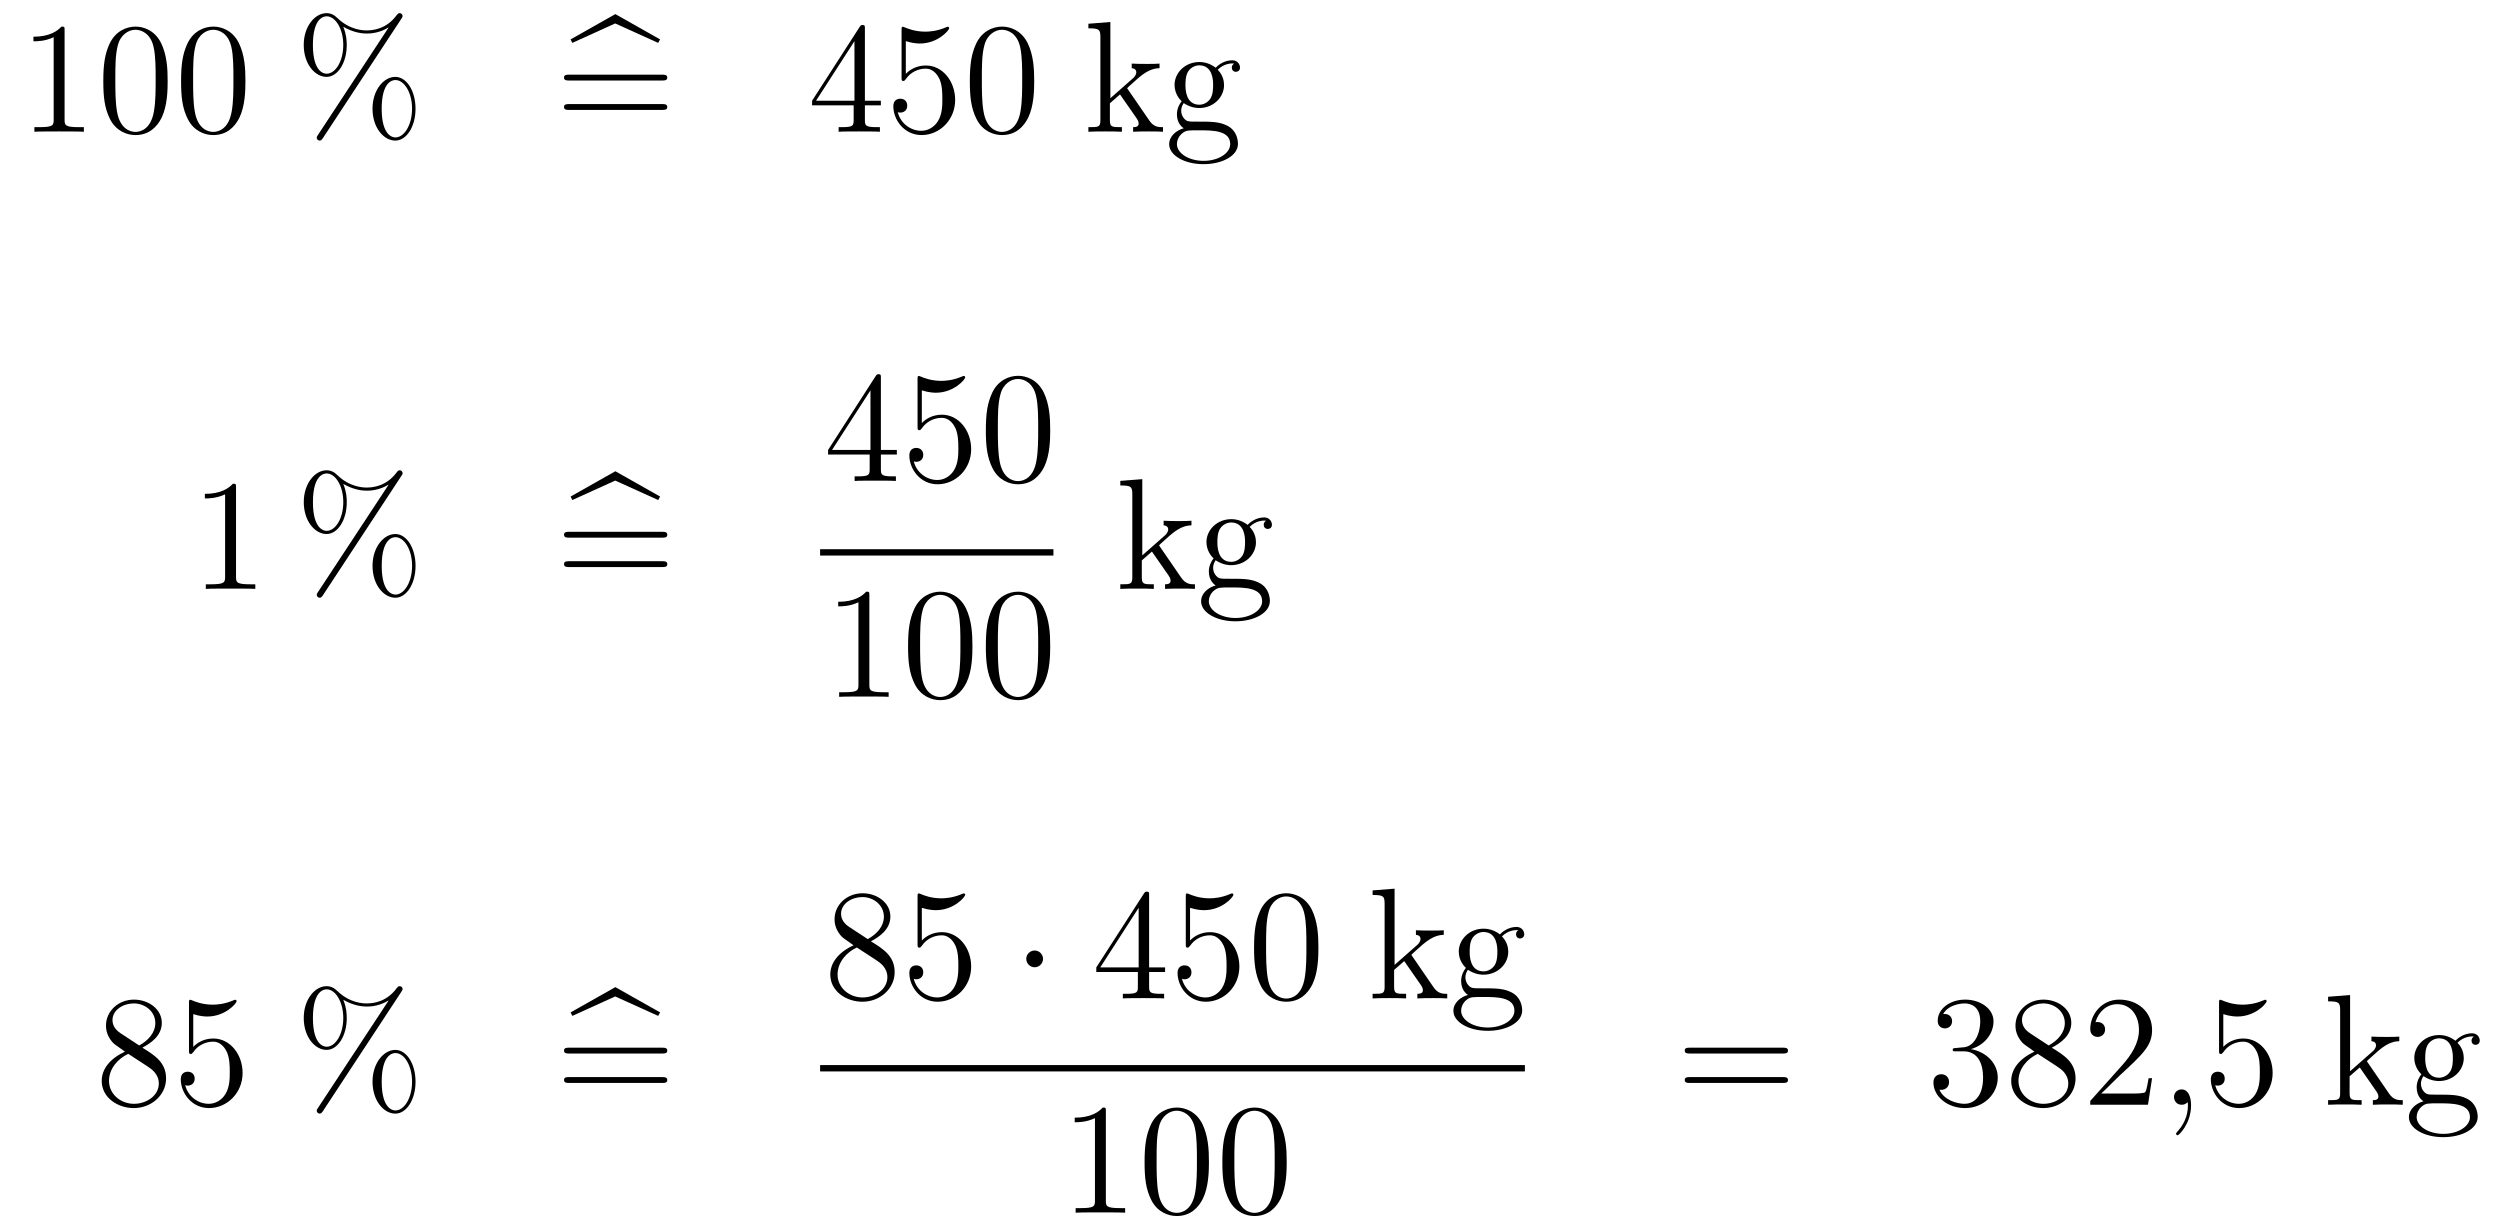 <?xml version='1.0'?>
<!-- This file was generated by dvisvgm 1.14.1 -->
<svg height='93pt' version='1.1' viewBox='0 -93 189 93' width='189pt' xmlns='http://www.w3.org/2000/svg' xmlns:xlink='http://www.w3.org/1999/xlink'>
<g id='page1'>
<g transform='matrix(1 0 0 1 -132 573)'>
<path d='M136.883 -663.702C136.883 -663.978 136.883 -663.989 136.644 -663.989C136.357 -663.667 135.759 -663.224 134.528 -663.224V-662.878C134.803 -662.878 135.4 -662.878 136.058 -663.188V-656.96C136.058 -656.53 136.022 -656.387 134.97 -656.387H134.6V-656.04C134.922 -656.064 136.082 -656.064 136.476 -656.064C136.871 -656.064 138.018 -656.064 138.341 -656.04V-656.387H137.971C136.919 -656.387 136.883 -656.53 136.883 -656.96V-663.702ZM144.675 -659.865C144.675 -660.858 144.616 -661.826 144.185 -662.734C143.695 -663.727 142.834 -663.989 142.249 -663.989C141.555 -663.989 140.706 -663.643 140.264 -662.651C139.93 -661.897 139.81 -661.156 139.81 -659.865C139.81 -658.706 139.894 -657.833 140.324 -656.984C140.79 -656.076 141.615 -655.789 142.237 -655.789C143.277 -655.789 143.874 -656.411 144.221 -657.104C144.651 -658 144.675 -659.172 144.675 -659.865ZM142.237 -656.028C141.854 -656.028 141.077 -656.243 140.85 -657.546C140.719 -658.263 140.719 -659.172 140.719 -660.009C140.719 -660.989 140.719 -661.873 140.91 -662.579C141.113 -663.38 141.723 -663.75 142.237 -663.75C142.691 -663.75 143.384 -663.475 143.611 -662.448C143.767 -661.766 143.767 -660.822 143.767 -660.009C143.767 -659.208 143.767 -658.299 143.635 -657.57C143.408 -656.255 142.655 -656.028 142.237 -656.028ZM150.555 -659.865C150.555 -660.858 150.495 -661.826 150.065 -662.734C149.575 -663.727 148.714 -663.989 148.129 -663.989C147.435 -663.989 146.586 -663.643 146.144 -662.651C145.809 -661.897 145.69 -661.156 145.69 -659.865C145.69 -658.706 145.774 -657.833 146.204 -656.984C146.67 -656.076 147.495 -655.789 148.117 -655.789C149.157 -655.789 149.754 -656.411 150.101 -657.104C150.531 -658 150.555 -659.172 150.555 -659.865ZM148.117 -656.028C147.734 -656.028 146.957 -656.243 146.73 -657.546C146.599 -658.263 146.599 -659.172 146.599 -660.009C146.599 -660.989 146.599 -661.873 146.79 -662.579C146.993 -663.38 147.603 -663.75 148.117 -663.75C148.571 -663.75 149.264 -663.475 149.491 -662.448C149.647 -661.766 149.647 -660.822 149.647 -660.009C149.647 -659.208 149.647 -658.299 149.515 -657.57C149.288 -656.255 148.535 -656.028 148.117 -656.028Z' fill-rule='evenodd'/>
<path d='M163.414 -657.773C163.414 -659.148 162.732 -660.188 161.884 -660.188C161.011 -660.188 160.162 -659.196 160.162 -657.785C160.162 -656.327 161.023 -655.371 161.884 -655.371C162.744 -655.371 163.414 -656.447 163.414 -657.773ZM161.895 -655.61C161.728 -655.61 160.855 -655.693 160.855 -657.773C160.855 -659.877 161.716 -659.949 161.895 -659.949C162.553 -659.949 163.151 -659.017 163.151 -657.785C163.151 -656.518 162.541 -655.61 161.895 -655.61ZM162.338 -664.575C162.41 -664.683 162.434 -664.719 162.434 -664.778C162.434 -664.934 162.314 -665.006 162.218 -665.006C162.099 -665.006 162.063 -664.946 161.967 -664.826C161.202 -663.798 160.186 -663.702 159.732 -663.702C159.505 -663.702 158.477 -663.702 157.509 -664.635C157.257 -664.886 156.995 -665.006 156.684 -665.006C155.811 -665.006 154.962 -664.013 154.962 -662.603C154.962 -661.144 155.823 -660.188 156.684 -660.188C157.544 -660.188 158.214 -661.264 158.214 -662.591C158.214 -662.937 158.19 -663.38 157.951 -663.978C158.728 -663.523 159.397 -663.463 159.744 -663.463C160.067 -663.463 160.724 -663.523 161.358 -663.918L161.37 -663.906L156.038 -655.801C155.966 -655.693 155.942 -655.657 155.942 -655.598C155.942 -655.466 156.05 -655.371 156.17 -655.371C156.277 -655.371 156.337 -655.454 156.397 -655.538L162.338 -664.575ZM156.696 -660.427C156.528 -660.427 155.655 -660.511 155.655 -662.591C155.655 -664.695 156.516 -664.767 156.696 -664.767C157.353 -664.767 157.951 -663.834 157.951 -662.603C157.951 -661.336 157.341 -660.427 156.696 -660.427Z' fill-rule='evenodd'/>
<path d='M178.507 -664.228L181.758 -662.758L181.902 -663.021L178.519 -664.934L175.136 -663.021L175.267 -662.758L178.507 -664.228Z' fill-rule='evenodd'/>
<path d='M182.062 -659.913C182.229 -659.913 182.445 -659.913 182.445 -660.128C182.445 -660.355 182.242 -660.355 182.062 -660.355H175.021C174.854 -660.355 174.639 -660.355 174.639 -660.14C174.639 -659.913 174.842 -659.913 175.021 -659.913H182.062ZM182.062 -657.69C182.229 -657.69 182.445 -657.69 182.445 -657.905C182.445 -658.132 182.242 -658.132 182.062 -658.132H175.021C174.854 -658.132 174.639 -658.132 174.639 -657.917C174.639 -657.69 174.842 -657.69 175.021 -657.69H182.062Z' fill-rule='evenodd'/>
<path d='M197.386 -663.822C197.386 -664.049 197.386 -664.109 197.219 -664.109C197.123 -664.109 197.087 -664.109 196.991 -663.966L193.393 -658.383V-658.036H196.537V-656.948C196.537 -656.506 196.513 -656.387 195.641 -656.387H195.401V-656.04C195.677 -656.064 196.621 -656.064 196.955 -656.064C197.29 -656.064 198.246 -656.064 198.521 -656.04V-656.387H198.282C197.422 -656.387 197.386 -656.506 197.386 -656.948V-658.036H198.593V-658.383H197.386V-663.822ZM196.597 -662.89V-658.383H193.692L196.597 -662.89ZM200.48 -662.89C200.994 -662.722 201.413 -662.71 201.545 -662.71C202.895 -662.71 203.756 -663.702 203.756 -663.87C203.756 -663.918 203.732 -663.978 203.66 -663.978C203.636 -663.978 203.612 -663.978 203.504 -663.93C202.835 -663.643 202.261 -663.607 201.95 -663.607C201.162 -663.607 200.6 -663.846 200.372 -663.942C200.288 -663.978 200.266 -663.978 200.254 -663.978C200.158 -663.978 200.158 -663.906 200.158 -663.714V-660.164C200.158 -659.949 200.158 -659.877 200.302 -659.877C200.36 -659.877 200.372 -659.889 200.492 -660.033C200.827 -660.523 201.389 -660.81 201.986 -660.81C202.62 -660.81 202.931 -660.224 203.027 -660.021C203.23 -659.554 203.242 -658.969 203.242 -658.514C203.242 -658.06 203.242 -657.379 202.907 -656.841C202.644 -656.411 202.177 -656.112 201.652 -656.112C200.863 -656.112 200.086 -656.65 199.871 -657.522C199.931 -657.498 200.002 -657.487 200.062 -657.487C200.266 -657.487 200.588 -657.606 200.588 -658.012C200.588 -658.347 200.36 -658.538 200.062 -658.538C199.847 -658.538 199.536 -658.431 199.536 -657.965C199.536 -656.948 200.348 -655.789 201.676 -655.789C203.027 -655.789 204.21 -656.925 204.21 -658.443C204.21 -659.865 203.254 -661.049 201.998 -661.049C201.317 -661.049 200.791 -660.75 200.48 -660.415V-662.89ZM210.186 -659.865C210.186 -660.858 210.126 -661.826 209.695 -662.734C209.206 -663.727 208.344 -663.989 207.758 -663.989C207.066 -663.989 206.216 -663.643 205.775 -662.651C205.44 -661.897 205.32 -661.156 205.32 -659.865C205.32 -658.706 205.404 -657.833 205.835 -656.984C206.3 -656.076 207.126 -655.789 207.748 -655.789C208.787 -655.789 209.384 -656.411 209.731 -657.104C210.162 -658 210.186 -659.172 210.186 -659.865ZM207.748 -656.028C207.365 -656.028 206.587 -656.243 206.36 -657.546C206.228 -658.263 206.228 -659.172 206.228 -660.009C206.228 -660.989 206.228 -661.873 206.42 -662.579C206.623 -663.38 207.233 -663.75 207.748 -663.75C208.201 -663.75 208.895 -663.475 209.122 -662.448C209.278 -661.766 209.278 -660.822 209.278 -660.009C209.278 -659.208 209.278 -658.299 209.146 -657.57C208.919 -656.255 208.165 -656.028 207.748 -656.028Z' fill-rule='evenodd'/>
<path d='M217.295 -659.208C217.295 -659.22 217.211 -659.315 217.211 -659.328C217.211 -659.363 217.963 -660.009 218.059 -660.104C218.885 -660.822 219.41 -660.833 219.661 -660.846V-661.192C219.422 -661.168 219.112 -661.168 218.753 -661.168C218.442 -661.168 217.832 -661.168 217.558 -661.192V-660.846C217.76 -660.833 217.904 -660.726 217.904 -660.535C217.904 -660.296 217.664 -660.081 217.652 -660.081L215.944 -658.574V-664.336L214.282 -664.205V-663.858C215.094 -663.858 215.19 -663.774 215.19 -663.188V-656.925C215.19 -656.387 215.059 -656.387 214.282 -656.387V-656.04C214.616 -656.064 215.19 -656.064 215.549 -656.064S216.481 -656.064 216.816 -656.04V-656.387C216.052 -656.387 215.908 -656.387 215.908 -656.925V-658.192L216.673 -658.861L217.82 -657.212C217.999 -656.96 218.083 -656.829 218.083 -656.662C218.083 -656.447 217.915 -656.387 217.664 -656.387V-656.04C217.963 -656.064 218.549 -656.064 218.872 -656.064C219.386 -656.064 219.41 -656.064 219.924 -656.04V-656.387C219.601 -656.387 219.23 -656.387 218.896 -656.877L217.295 -659.208ZM221.49 -658.204C222.052 -657.833 222.529 -657.833 222.661 -657.833C223.736 -657.833 224.538 -658.646 224.538 -659.567C224.538 -659.889 224.442 -660.343 224.059 -660.726C224.526 -661.204 225.088 -661.204 225.148 -661.204C225.196 -661.204 225.256 -661.204 225.302 -661.18C225.184 -661.132 225.124 -661.013 225.124 -660.881C225.124 -660.714 225.244 -660.571 225.434 -660.571C225.53 -660.571 225.745 -660.63 225.745 -660.893C225.745 -661.108 225.578 -661.443 225.16 -661.443C224.538 -661.443 224.071 -661.061 223.904 -660.881C223.546 -661.156 223.127 -661.312 222.673 -661.312C221.597 -661.312 220.796 -660.499 220.796 -659.578C220.796 -658.897 221.214 -658.455 221.334 -658.347C221.191 -658.168 220.975 -657.821 220.975 -657.355C220.975 -656.662 221.394 -656.363 221.49 -656.303C220.939 -656.148 220.39 -655.717 220.39 -655.096C220.39 -654.271 221.514 -653.589 222.984 -653.589C224.406 -653.589 225.589 -654.223 225.589 -655.12C225.589 -655.418 225.506 -656.124 224.789 -656.494C224.179 -656.805 223.582 -656.805 222.553 -656.805C221.824 -656.805 221.741 -656.805 221.525 -657.032C221.406 -657.152 221.298 -657.379 221.298 -657.63C221.298 -657.833 221.37 -658.036 221.49 -658.204ZM222.673 -658.084C221.621 -658.084 221.621 -659.292 221.621 -659.567C221.621 -659.782 221.621 -660.272 221.824 -660.594C222.052 -660.941 222.41 -661.061 222.661 -661.061C223.712 -661.061 223.712 -659.853 223.712 -659.578C223.712 -659.363 223.712 -658.873 223.51 -658.55C223.283 -658.204 222.924 -658.084 222.673 -658.084ZM222.996 -653.84C221.848 -653.84 220.975 -654.426 220.975 -655.107C220.975 -655.203 220.999 -655.669 221.454 -655.98C221.717 -656.148 221.824 -656.148 222.661 -656.148C223.654 -656.148 225.004 -656.148 225.004 -655.107C225.004 -654.402 224.095 -653.84 222.996 -653.84Z' fill-rule='evenodd'/>
<path d='M149.843 -629.142C149.843 -629.418 149.843 -629.429 149.604 -629.429C149.317 -629.107 148.719 -628.664 147.488 -628.664V-628.318C147.763 -628.318 148.36 -628.318 149.018 -628.628V-622.4C149.018 -621.97 148.982 -621.827 147.93 -621.827H147.56V-621.48C147.882 -621.504 149.042 -621.504 149.436 -621.504C149.831 -621.504 150.978 -621.504 151.301 -621.48V-621.827H150.931C149.879 -621.827 149.843 -621.97 149.843 -622.4V-629.142Z' fill-rule='evenodd'/>
<path d='M163.416 -623.213C163.416 -624.588 162.735 -625.628 161.886 -625.628C161.013 -625.628 160.164 -624.636 160.164 -623.225C160.164 -621.767 161.025 -620.811 161.886 -620.811C162.746 -620.811 163.416 -621.887 163.416 -623.213ZM161.898 -621.05C161.73 -621.05 160.858 -621.133 160.858 -623.213C160.858 -625.317 161.719 -625.389 161.898 -625.389C162.555 -625.389 163.153 -624.457 163.153 -623.225C163.153 -621.958 162.543 -621.05 161.898 -621.05ZM162.34 -630.015C162.412 -630.123 162.436 -630.159 162.436 -630.218C162.436 -630.374 162.316 -630.446 162.22 -630.446C162.101 -630.446 162.065 -630.386 161.97 -630.266C161.205 -629.238 160.188 -629.142 159.734 -629.142C159.507 -629.142 158.479 -629.142 157.511 -630.075C157.26 -630.326 156.997 -630.446 156.686 -630.446C155.813 -630.446 154.965 -629.453 154.965 -628.043C154.965 -626.584 155.825 -625.628 156.686 -625.628C157.546 -625.628 158.216 -626.704 158.216 -628.031C158.216 -628.377 158.192 -628.82 157.953 -629.418C158.73 -628.963 159.399 -628.903 159.746 -628.903C160.069 -628.903 160.726 -628.963 161.36 -629.358L161.372 -629.346L156.04 -621.241C155.969 -621.133 155.945 -621.097 155.945 -621.038C155.945 -620.906 156.052 -620.811 156.172 -620.811C156.279 -620.811 156.339 -620.894 156.399 -620.978L162.34 -630.015ZM156.698 -625.867C156.531 -625.867 155.658 -625.951 155.658 -628.031C155.658 -630.135 156.519 -630.207 156.698 -630.207C157.355 -630.207 157.953 -629.274 157.953 -628.043C157.953 -626.776 157.343 -625.867 156.698 -625.867Z' fill-rule='evenodd'/>
<path d='M178.509 -629.668L181.761 -628.198L181.904 -628.461L178.521 -630.374L175.138 -628.461L175.269 -628.198L178.509 -629.668Z' fill-rule='evenodd'/>
<path d='M182.064 -625.353C182.232 -625.353 182.447 -625.353 182.447 -625.568C182.447 -625.795 182.244 -625.795 182.064 -625.795H175.023C174.856 -625.795 174.641 -625.795 174.641 -625.58C174.641 -625.353 174.844 -625.353 175.023 -625.353H182.064ZM182.064 -623.13C182.232 -623.13 182.447 -623.13 182.447 -623.345C182.447 -623.572 182.244 -623.572 182.064 -623.572H175.023C174.856 -623.572 174.641 -623.572 174.641 -623.357C174.641 -623.13 174.844 -623.13 175.023 -623.13H182.064Z' fill-rule='evenodd'/>
<path d='M198.595 -637.422C198.595 -637.649 198.595 -637.709 198.428 -637.709C198.332 -637.709 198.296 -637.709 198.2 -637.566L194.603 -631.983V-631.636H197.747V-630.548C197.747 -630.106 197.723 -629.987 196.85 -629.987H196.61V-629.64C196.886 -629.664 197.831 -629.664 198.166 -629.664C198.499 -629.664 199.457 -629.664 199.73 -629.64V-629.987H199.492C198.631 -629.987 198.595 -630.106 198.595 -630.548V-631.636H199.802V-631.983H198.595V-637.422ZM197.807 -636.49V-631.983H194.902L197.807 -636.49ZM201.69 -636.49C202.204 -636.322 202.622 -636.31 202.754 -636.31C204.104 -636.31 204.966 -637.302 204.966 -637.47C204.966 -637.518 204.942 -637.578 204.87 -637.578C204.846 -637.578 204.822 -637.578 204.714 -637.53C204.044 -637.243 203.471 -637.207 203.16 -637.207C202.372 -637.207 201.81 -637.446 201.582 -637.542C201.499 -637.578 201.475 -637.578 201.463 -637.578C201.367 -637.578 201.367 -637.506 201.367 -637.314V-633.764C201.367 -633.549 201.367 -633.477 201.511 -633.477C201.57 -633.477 201.582 -633.489 201.702 -633.633C202.037 -634.123 202.598 -634.41 203.196 -634.41C203.83 -634.41 204.14 -633.824 204.236 -633.621C204.439 -633.154 204.451 -632.569 204.451 -632.114C204.451 -631.66 204.451 -630.979 204.116 -630.441C203.854 -630.011 203.388 -629.712 202.861 -629.712C202.073 -629.712 201.295 -630.25 201.08 -631.122C201.14 -631.098 201.212 -631.087 201.272 -631.087C201.475 -631.087 201.798 -631.206 201.798 -631.612C201.798 -631.947 201.57 -632.138 201.272 -632.138C201.056 -632.138 200.746 -632.031 200.746 -631.565C200.746 -630.548 201.559 -629.389 202.885 -629.389C204.236 -629.389 205.42 -630.525 205.42 -632.043C205.42 -633.465 204.463 -634.649 203.208 -634.649C202.526 -634.649 202.001 -634.35 201.69 -634.015V-636.49ZM211.396 -633.465C211.396 -634.458 211.336 -635.426 210.905 -636.334C210.415 -637.327 209.555 -637.589 208.968 -637.589C208.276 -637.589 207.426 -637.243 206.984 -636.251C206.65 -635.497 206.53 -634.756 206.53 -633.465C206.53 -632.306 206.614 -631.433 207.044 -630.584C207.51 -629.676 208.336 -629.389 208.957 -629.389C209.996 -629.389 210.594 -630.011 210.941 -630.704C211.372 -631.6 211.396 -632.772 211.396 -633.465ZM208.957 -629.628C208.574 -629.628 207.797 -629.843 207.57 -631.146C207.438 -631.863 207.438 -632.772 207.438 -633.609C207.438 -634.589 207.438 -635.473 207.63 -636.179C207.833 -636.98 208.442 -637.35 208.957 -637.35C209.411 -637.35 210.104 -637.075 210.331 -636.048C210.487 -635.366 210.487 -634.422 210.487 -633.609C210.487 -632.808 210.487 -631.899 210.355 -631.17C210.128 -629.855 209.375 -629.628 208.957 -629.628Z' fill-rule='evenodd'/>
<path d='M194 -624H211.64V-624.48H194'/>
<path d='M197.723 -620.982C197.723 -621.258 197.723 -621.269 197.484 -621.269C197.197 -620.947 196.6 -620.504 195.368 -620.504V-620.158C195.643 -620.158 196.241 -620.158 196.898 -620.468V-614.24C196.898 -613.81 196.862 -613.667 195.81 -613.667H195.439V-613.32C195.762 -613.344 196.922 -613.344 197.316 -613.344C197.711 -613.344 198.858 -613.344 199.181 -613.32V-613.667H198.811C197.759 -613.667 197.723 -613.81 197.723 -614.24V-620.982ZM205.516 -617.145C205.516 -618.138 205.456 -619.106 205.025 -620.014C204.535 -621.007 203.675 -621.269 203.089 -621.269C202.396 -621.269 201.546 -620.923 201.104 -619.931C200.77 -619.177 200.65 -618.436 200.65 -617.145C200.65 -615.986 200.734 -615.113 201.164 -614.264C201.63 -613.356 202.456 -613.069 203.077 -613.069C204.116 -613.069 204.714 -613.691 205.061 -614.384C205.492 -615.28 205.516 -616.452 205.516 -617.145ZM203.077 -613.308C202.694 -613.308 201.917 -613.523 201.69 -614.826C201.559 -615.543 201.559 -616.452 201.559 -617.289C201.559 -618.269 201.559 -619.153 201.75 -619.859C201.953 -620.66 202.562 -621.03 203.077 -621.03C203.531 -621.03 204.224 -620.755 204.451 -619.728C204.607 -619.046 204.607 -618.102 204.607 -617.289C204.607 -616.488 204.607 -615.579 204.475 -614.85C204.248 -613.535 203.495 -613.308 203.077 -613.308ZM211.396 -617.145C211.396 -618.138 211.336 -619.106 210.905 -620.014C210.415 -621.007 209.555 -621.269 208.968 -621.269C208.276 -621.269 207.426 -620.923 206.984 -619.931C206.65 -619.177 206.53 -618.436 206.53 -617.145C206.53 -615.986 206.614 -615.113 207.044 -614.264C207.51 -613.356 208.336 -613.069 208.957 -613.069C209.996 -613.069 210.594 -613.691 210.941 -614.384C211.372 -615.28 211.396 -616.452 211.396 -617.145ZM208.957 -613.308C208.574 -613.308 207.797 -613.523 207.57 -614.826C207.438 -615.543 207.438 -616.452 207.438 -617.289C207.438 -618.269 207.438 -619.153 207.63 -619.859C207.833 -620.66 208.442 -621.03 208.957 -621.03C209.411 -621.03 210.104 -620.755 210.331 -619.728C210.487 -619.046 210.487 -618.102 210.487 -617.289C210.487 -616.488 210.487 -615.579 210.355 -614.85C210.128 -613.535 209.375 -613.308 208.957 -613.308Z' fill-rule='evenodd'/>
<path d='M219.707 -624.648C219.707 -624.66 219.624 -624.755 219.624 -624.768C219.624 -624.803 220.376 -625.449 220.472 -625.544C221.297 -626.262 221.824 -626.273 222.074 -626.286V-626.632C221.836 -626.608 221.524 -626.608 221.166 -626.608C220.855 -626.608 220.246 -626.608 219.97 -626.632V-626.286C220.174 -626.273 220.316 -626.166 220.316 -625.975C220.316 -625.736 220.078 -625.521 220.066 -625.521L218.357 -624.014V-629.776L216.695 -629.645V-629.298C217.507 -629.298 217.603 -629.214 217.603 -628.628V-622.365C217.603 -621.827 217.472 -621.827 216.695 -621.827V-621.48C217.03 -621.504 217.603 -621.504 217.962 -621.504S218.894 -621.504 219.229 -621.48V-621.827C218.464 -621.827 218.321 -621.827 218.321 -622.365V-623.632L219.085 -624.301L220.234 -622.652C220.412 -622.4 220.496 -622.269 220.496 -622.102C220.496 -621.887 220.328 -621.827 220.078 -621.827V-621.48C220.376 -621.504 220.962 -621.504 221.285 -621.504C221.8 -621.504 221.824 -621.504 222.337 -621.48V-621.827C222.014 -621.827 221.644 -621.827 221.309 -622.317L219.707 -624.648ZM223.902 -623.644C224.465 -623.273 224.942 -623.273 225.074 -623.273C226.15 -623.273 226.951 -624.086 226.951 -625.007C226.951 -625.329 226.855 -625.783 226.472 -626.166C226.939 -626.644 227.501 -626.644 227.561 -626.644C227.609 -626.644 227.668 -626.644 227.716 -626.62C227.596 -626.572 227.537 -626.453 227.537 -626.321C227.537 -626.154 227.656 -626.011 227.848 -626.011C227.944 -626.011 228.158 -626.07 228.158 -626.333C228.158 -626.548 227.99 -626.883 227.573 -626.883C226.951 -626.883 226.484 -626.501 226.318 -626.321C225.959 -626.596 225.54 -626.752 225.086 -626.752C224.01 -626.752 223.208 -625.939 223.208 -625.018C223.208 -624.337 223.627 -623.895 223.747 -623.787C223.603 -623.608 223.388 -623.261 223.388 -622.795C223.388 -622.102 223.807 -621.803 223.902 -621.743C223.352 -621.588 222.803 -621.157 222.803 -620.536C222.803 -619.711 223.926 -619.029 225.397 -619.029C226.819 -619.029 228.002 -619.663 228.002 -620.56C228.002 -620.858 227.918 -621.564 227.202 -621.934C226.592 -622.245 225.995 -622.245 224.966 -622.245C224.237 -622.245 224.153 -622.245 223.938 -622.472C223.819 -622.592 223.711 -622.819 223.711 -623.07C223.711 -623.273 223.783 -623.476 223.902 -623.644ZM225.086 -623.524C224.034 -623.524 224.034 -624.732 224.034 -625.007C224.034 -625.222 224.034 -625.712 224.237 -626.034C224.465 -626.381 224.824 -626.501 225.074 -626.501C226.126 -626.501 226.126 -625.293 226.126 -625.018C226.126 -624.803 226.126 -624.313 225.923 -623.99C225.696 -623.644 225.337 -623.524 225.086 -623.524ZM225.409 -619.28C224.261 -619.28 223.388 -619.866 223.388 -620.547C223.388 -620.643 223.412 -621.109 223.866 -621.42C224.13 -621.588 224.237 -621.588 225.074 -621.588C226.066 -621.588 227.417 -621.588 227.417 -620.547C227.417 -619.842 226.508 -619.28 225.409 -619.28Z' fill-rule='evenodd'/>
<path d='M142.762 -586.795C143.36 -587.118 144.233 -587.668 144.233 -588.672C144.233 -589.712 143.228 -590.429 142.129 -590.429C140.945 -590.429 140.013 -589.556 140.013 -588.469C140.013 -588.062 140.133 -587.657 140.467 -587.25C140.599 -587.094 140.611 -587.082 141.447 -586.496C140.288 -585.959 139.69 -585.158 139.69 -584.285C139.69 -583.018 140.898 -582.229 142.117 -582.229C143.444 -582.229 144.555 -583.21 144.555 -584.465C144.555 -585.684 143.695 -586.222 142.762 -586.795ZM141.137 -587.872C140.981 -587.978 140.503 -588.289 140.503 -588.875C140.503 -589.652 141.316 -590.142 142.117 -590.142C142.977 -590.142 143.742 -589.52 143.742 -588.66C143.742 -587.93 143.217 -587.345 142.523 -586.963L141.137 -587.872ZM141.698 -586.33L143.145 -585.385C143.456 -585.181 144.006 -584.81 144.006 -584.082C144.006 -583.174 143.085 -582.552 142.129 -582.552C141.113 -582.552 140.24 -583.292 140.24 -584.285C140.24 -585.217 140.921 -585.971 141.698 -586.33ZM146.61 -589.33C147.124 -589.162 147.542 -589.151 147.674 -589.151C149.025 -589.151 149.886 -590.142 149.886 -590.31C149.886 -590.358 149.862 -590.418 149.79 -590.418C149.766 -590.418 149.742 -590.418 149.634 -590.37C148.965 -590.083 148.391 -590.047 148.081 -590.047C147.291 -590.047 146.73 -590.286 146.502 -590.382C146.419 -590.418 146.395 -590.418 146.383 -590.418C146.287 -590.418 146.287 -590.346 146.287 -590.154V-586.604C146.287 -586.39 146.287 -586.318 146.431 -586.318C146.491 -586.318 146.502 -586.33 146.622 -586.472C146.957 -586.963 147.519 -587.25 148.116 -587.25C148.75 -587.25 149.061 -586.664 149.156 -586.46C149.36 -585.995 149.371 -585.409 149.371 -584.954C149.371 -584.501 149.371 -583.819 149.037 -583.28C148.774 -582.851 148.307 -582.552 147.781 -582.552C146.992 -582.552 146.216 -583.09 146 -583.962C146.06 -583.938 146.132 -583.926 146.192 -583.926C146.395 -583.926 146.718 -584.046 146.718 -584.453C146.718 -584.788 146.491 -584.978 146.192 -584.978C145.977 -584.978 145.666 -584.87 145.666 -584.405C145.666 -583.388 146.479 -582.229 147.806 -582.229C149.156 -582.229 150.34 -583.364 150.34 -584.882C150.34 -586.306 149.383 -587.489 148.128 -587.489C147.447 -587.489 146.921 -587.19 146.61 -586.855V-589.33Z' fill-rule='evenodd'/>
<path d='M163.415 -584.214C163.415 -585.588 162.733 -586.628 161.885 -586.628C161.012 -586.628 160.163 -585.636 160.163 -584.225C160.163 -582.767 161.024 -581.81 161.885 -581.81C162.745 -581.81 163.415 -582.887 163.415 -584.214ZM161.897 -582.049C161.729 -582.049 160.857 -582.133 160.857 -584.214C160.857 -586.318 161.718 -586.39 161.897 -586.39C162.554 -586.39 163.152 -585.456 163.152 -584.225C163.152 -582.958 162.542 -582.049 161.897 -582.049ZM162.339 -591.016C162.411 -591.122 162.435 -591.158 162.435 -591.218C162.435 -591.373 162.315 -591.445 162.219 -591.445C162.1 -591.445 162.064 -591.386 161.968 -591.266C161.203 -590.238 160.187 -590.142 159.733 -590.142C159.506 -590.142 158.478 -590.142 157.51 -591.074C157.258 -591.326 156.996 -591.445 156.685 -591.445C155.812 -591.445 154.963 -590.454 154.963 -589.043C154.963 -587.585 155.824 -586.628 156.685 -586.628S158.215 -587.704 158.215 -589.031C158.215 -589.378 158.191 -589.819 157.952 -590.418C158.729 -589.963 159.398 -589.903 159.745 -589.903C160.068 -589.903 160.725 -589.963 161.359 -590.358L161.371 -590.346L156.039 -582.241C155.967 -582.133 155.943 -582.097 155.943 -582.038C155.943 -581.906 156.051 -581.81 156.171 -581.81C156.278 -581.81 156.338 -581.894 156.398 -581.978L162.339 -591.016ZM156.697 -586.867C156.529 -586.867 155.657 -586.951 155.657 -589.031C155.657 -591.134 156.518 -591.206 156.697 -591.206C157.354 -591.206 157.952 -590.274 157.952 -589.043C157.952 -587.776 157.342 -586.867 156.697 -586.867Z' fill-rule='evenodd'/>
<path d='M178.508 -590.669L181.759 -589.198L181.903 -589.462L178.52 -591.373L175.137 -589.462L175.268 -589.198L178.508 -590.669Z' fill-rule='evenodd'/>
<path d='M182.063 -586.354C182.23 -586.354 182.446 -586.354 182.446 -586.568C182.446 -586.795 182.243 -586.795 182.063 -586.795H175.022C174.855 -586.795 174.64 -586.795 174.64 -586.58C174.64 -586.354 174.843 -586.354 175.022 -586.354H182.063ZM182.063 -584.13C182.23 -584.13 182.446 -584.13 182.446 -584.345C182.446 -584.572 182.243 -584.572 182.063 -584.572H175.022C174.855 -584.572 174.64 -584.572 174.64 -584.357C174.64 -584.13 174.843 -584.13 175.022 -584.13H182.063Z' fill-rule='evenodd'/>
<path d='M197.842 -594.835C198.44 -595.158 199.313 -595.708 199.313 -596.712C199.313 -597.752 198.308 -598.469 197.209 -598.469C196.025 -598.469 195.092 -597.596 195.092 -596.509C195.092 -596.102 195.212 -595.697 195.547 -595.29C195.679 -595.134 195.691 -595.122 196.528 -594.536C195.368 -593.999 194.77 -593.198 194.77 -592.325C194.77 -591.058 195.978 -590.269 197.197 -590.269C198.523 -590.269 199.636 -591.25 199.636 -592.505C199.636 -593.724 198.775 -594.262 197.842 -594.835ZM196.217 -595.912C196.061 -596.018 195.583 -596.329 195.583 -596.915C195.583 -597.692 196.396 -598.182 197.197 -598.182C198.058 -598.182 198.822 -597.56 198.822 -596.7C198.822 -595.97 198.296 -595.385 197.603 -595.003L196.217 -595.912ZM196.778 -594.37L198.226 -593.425C198.535 -593.221 199.086 -592.85 199.086 -592.122C199.086 -591.214 198.166 -590.592 197.209 -590.592C196.193 -590.592 195.32 -591.332 195.32 -592.325C195.32 -593.257 196.001 -594.011 196.778 -594.37ZM201.69 -597.37C202.204 -597.202 202.622 -597.191 202.754 -597.191C204.104 -597.191 204.966 -598.182 204.966 -598.35C204.966 -598.398 204.942 -598.458 204.87 -598.458C204.846 -598.458 204.822 -598.458 204.714 -598.41C204.044 -598.123 203.471 -598.087 203.16 -598.087C202.372 -598.087 201.81 -598.326 201.582 -598.422C201.499 -598.458 201.475 -598.458 201.463 -598.458C201.367 -598.458 201.367 -598.386 201.367 -598.194V-594.644C201.367 -594.43 201.367 -594.358 201.511 -594.358C201.57 -594.358 201.582 -594.37 201.702 -594.512C202.037 -595.003 202.598 -595.29 203.196 -595.29C203.83 -595.29 204.14 -594.704 204.236 -594.5C204.439 -594.035 204.451 -593.449 204.451 -592.994C204.451 -592.541 204.451 -591.859 204.116 -591.32C203.854 -590.891 203.388 -590.592 202.861 -590.592C202.073 -590.592 201.295 -591.13 201.08 -592.002C201.14 -591.978 201.212 -591.966 201.272 -591.966C201.475 -591.966 201.798 -592.086 201.798 -592.493C201.798 -592.828 201.57 -593.018 201.272 -593.018C201.056 -593.018 200.746 -592.91 200.746 -592.445C200.746 -591.428 201.559 -590.269 202.885 -590.269C204.236 -590.269 205.42 -591.404 205.42 -592.922C205.42 -594.346 204.463 -595.529 203.208 -595.529C202.526 -595.529 202.001 -595.23 201.69 -594.895V-597.37Z' fill-rule='evenodd'/>
<path d='M210.853 -593.508C210.853 -593.855 210.566 -594.142 210.22 -594.142C209.873 -594.142 209.586 -593.855 209.586 -593.508C209.586 -593.162 209.873 -592.874 210.22 -592.874C210.566 -592.874 210.853 -593.162 210.853 -593.508Z' fill-rule='evenodd'/>
<path d='M218.873 -598.302C218.873 -598.529 218.873 -598.589 218.705 -598.589C218.61 -598.589 218.574 -598.589 218.478 -598.446L214.88 -592.864V-592.517H218.023V-591.428C218.023 -590.987 218 -590.867 217.127 -590.867H216.888V-590.52C217.163 -590.544 218.107 -590.544 218.442 -590.544C218.777 -590.544 219.733 -590.544 220.008 -590.52V-590.867H219.769C218.909 -590.867 218.873 -590.987 218.873 -591.428V-592.517H220.08V-592.864H218.873V-598.302ZM218.083 -597.37V-592.864H215.179L218.083 -597.37ZM221.968 -597.37C222.481 -597.202 222.9 -597.191 223.031 -597.191C224.382 -597.191 225.242 -598.182 225.242 -598.35C225.242 -598.398 225.218 -598.458 225.148 -598.458C225.124 -598.458 225.1 -598.458 224.992 -598.41C224.322 -598.123 223.748 -598.087 223.438 -598.087C222.649 -598.087 222.086 -598.326 221.86 -598.422C221.776 -598.458 221.752 -598.458 221.741 -598.458C221.645 -598.458 221.645 -598.386 221.645 -598.194V-594.644C221.645 -594.43 221.645 -594.358 221.788 -594.358C221.848 -594.358 221.86 -594.37 221.98 -594.512C222.314 -595.003 222.876 -595.29 223.474 -595.29C224.107 -595.29 224.418 -594.704 224.513 -594.5C224.717 -594.035 224.729 -593.449 224.729 -592.994C224.729 -592.541 224.729 -591.859 224.394 -591.32C224.131 -590.891 223.664 -590.592 223.139 -590.592C222.349 -590.592 221.573 -591.13 221.358 -592.002C221.418 -591.978 221.489 -591.966 221.549 -591.966C221.752 -591.966 222.074 -592.086 222.074 -592.493C222.074 -592.828 221.848 -593.018 221.549 -593.018C221.334 -593.018 221.023 -592.91 221.023 -592.445C221.023 -591.428 221.836 -590.269 223.163 -590.269C224.513 -590.269 225.697 -591.404 225.697 -592.922C225.697 -594.346 224.741 -595.529 223.486 -595.529C222.804 -595.529 222.278 -595.23 221.968 -594.895V-597.37ZM231.672 -594.346C231.672 -595.338 231.613 -596.305 231.182 -597.215C230.693 -598.206 229.831 -598.469 229.246 -598.469C228.552 -598.469 227.704 -598.123 227.262 -597.131C226.927 -596.377 226.807 -595.637 226.807 -594.346C226.807 -593.185 226.891 -592.313 227.321 -591.464C227.788 -590.556 228.612 -590.269 229.234 -590.269C230.274 -590.269 230.872 -590.891 231.218 -591.584C231.648 -592.481 231.672 -593.652 231.672 -594.346ZM229.234 -590.508C228.852 -590.508 228.074 -590.723 227.848 -592.026C227.716 -592.744 227.716 -593.652 227.716 -594.488C227.716 -595.469 227.716 -596.353 227.908 -597.059C228.11 -597.859 228.72 -598.23 229.234 -598.23C229.688 -598.23 230.382 -597.955 230.609 -596.928C230.764 -596.246 230.764 -595.302 230.764 -594.488C230.764 -593.688 230.764 -592.78 230.633 -592.05C230.406 -590.735 229.652 -590.508 229.234 -590.508Z' fill-rule='evenodd'/>
<path d='M238.781 -593.688C238.781 -593.7 238.697 -593.795 238.697 -593.808C238.697 -593.843 239.45 -594.488 239.546 -594.584C240.371 -595.302 240.898 -595.314 241.148 -595.326V-595.672C240.908 -595.649 240.598 -595.649 240.24 -595.649C239.928 -595.649 239.318 -595.649 239.044 -595.672V-595.326C239.248 -595.314 239.39 -595.206 239.39 -595.015C239.39 -594.775 239.152 -594.56 239.14 -594.56L237.43 -593.054V-598.817L235.769 -598.685V-598.338C236.581 -598.338 236.677 -598.254 236.677 -597.668V-591.404C236.677 -590.867 236.545 -590.867 235.769 -590.867V-590.52C236.104 -590.544 236.677 -590.544 237.036 -590.544S237.968 -590.544 238.303 -590.52V-590.867C237.538 -590.867 237.395 -590.867 237.395 -591.404V-592.672L238.159 -593.341L239.308 -591.691C239.486 -591.44 239.57 -591.31 239.57 -591.142C239.57 -590.927 239.402 -590.867 239.152 -590.867V-590.52C239.45 -590.544 240.036 -590.544 240.359 -590.544C240.872 -590.544 240.898 -590.544 241.411 -590.52V-590.867C241.088 -590.867 240.718 -590.867 240.383 -591.356L238.781 -593.688ZM242.976 -592.684C243.538 -592.313 244.016 -592.313 244.148 -592.313C245.224 -592.313 246.025 -593.126 246.025 -594.047C246.025 -594.37 245.929 -594.823 245.546 -595.206C246.012 -595.684 246.575 -595.684 246.635 -595.684C246.683 -595.684 246.742 -595.684 246.79 -595.661C246.67 -595.613 246.611 -595.493 246.611 -595.361C246.611 -595.194 246.73 -595.051 246.922 -595.051C247.016 -595.051 247.232 -595.11 247.232 -595.374C247.232 -595.589 247.064 -595.924 246.647 -595.924C246.025 -595.924 245.558 -595.541 245.392 -595.361C245.033 -595.637 244.614 -595.792 244.159 -595.792C243.084 -595.792 242.282 -594.979 242.282 -594.059C242.282 -593.377 242.701 -592.934 242.821 -592.828C242.677 -592.648 242.462 -592.301 242.462 -591.835C242.462 -591.142 242.881 -590.843 242.976 -590.783C242.426 -590.628 241.877 -590.197 241.877 -589.576C241.877 -588.751 243 -588.07 244.471 -588.07C245.893 -588.07 247.076 -588.703 247.076 -589.6C247.076 -589.898 246.992 -590.604 246.276 -590.975C245.666 -591.284 245.068 -591.284 244.04 -591.284C243.311 -591.284 243.227 -591.284 243.012 -591.512C242.892 -591.632 242.785 -591.859 242.785 -592.11C242.785 -592.313 242.857 -592.517 242.976 -592.684ZM244.159 -592.564C243.108 -592.564 243.108 -593.772 243.108 -594.047C243.108 -594.262 243.108 -594.752 243.311 -595.074C243.538 -595.421 243.896 -595.541 244.148 -595.541C245.2 -595.541 245.2 -594.334 245.2 -594.059C245.2 -593.843 245.2 -593.353 244.997 -593.03C244.77 -592.684 244.411 -592.564 244.159 -592.564ZM244.482 -588.32C243.335 -588.32 242.462 -588.906 242.462 -589.588C242.462 -589.684 242.486 -590.149 242.94 -590.46C243.204 -590.628 243.311 -590.628 244.148 -590.628C245.14 -590.628 246.491 -590.628 246.491 -589.588C246.491 -588.882 245.582 -588.32 244.482 -588.32Z' fill-rule='evenodd'/>
<path d='M194 -585H247.282V-585.48H194'/>
<path d='M215.603 -581.982C215.603 -582.258 215.603 -582.269 215.364 -582.269C215.077 -581.946 214.48 -581.504 213.248 -581.504V-581.158C213.523 -581.158 214.121 -581.158 214.778 -581.468V-575.24C214.778 -574.81 214.742 -574.667 213.69 -574.667H213.319V-574.32C213.642 -574.344 214.802 -574.344 215.196 -574.344C215.591 -574.344 216.738 -574.344 217.061 -574.32V-574.667H216.691C215.639 -574.667 215.603 -574.81 215.603 -575.24V-581.982ZM223.396 -578.146C223.396 -579.138 223.336 -580.105 222.905 -581.015C222.415 -582.006 221.555 -582.269 220.969 -582.269C220.276 -582.269 219.426 -581.923 218.984 -580.931C218.65 -580.177 218.53 -579.437 218.53 -578.146C218.53 -576.985 218.614 -576.113 219.044 -575.264C219.51 -574.356 220.336 -574.069 220.957 -574.069C221.996 -574.069 222.594 -574.691 222.941 -575.384C223.372 -576.281 223.396 -577.452 223.396 -578.146ZM220.957 -574.308C220.574 -574.308 219.797 -574.523 219.57 -575.826C219.439 -576.544 219.439 -577.452 219.439 -578.288C219.439 -579.269 219.439 -580.153 219.63 -580.859C219.833 -581.659 220.442 -582.03 220.957 -582.03C221.411 -582.03 222.104 -581.755 222.331 -580.728C222.487 -580.046 222.487 -579.102 222.487 -578.288C222.487 -577.488 222.487 -576.58 222.355 -575.85C222.128 -574.535 221.375 -574.308 220.957 -574.308ZM229.276 -578.146C229.276 -579.138 229.216 -580.105 228.785 -581.015C228.295 -582.006 227.435 -582.269 226.848 -582.269C226.156 -582.269 225.306 -581.923 224.864 -580.931C224.53 -580.177 224.41 -579.437 224.41 -578.146C224.41 -576.985 224.494 -576.113 224.924 -575.264C225.39 -574.356 226.216 -574.069 226.837 -574.069C227.876 -574.069 228.474 -574.691 228.821 -575.384C229.252 -576.281 229.276 -577.452 229.276 -578.146ZM226.837 -574.308C226.454 -574.308 225.677 -574.523 225.45 -575.826C225.318 -576.544 225.318 -577.452 225.318 -578.288C225.318 -579.269 225.318 -580.153 225.51 -580.859C225.713 -581.659 226.322 -582.03 226.837 -582.03C227.291 -582.03 227.984 -581.755 228.211 -580.728C228.367 -580.046 228.367 -579.102 228.367 -578.288C228.367 -577.488 228.367 -576.58 228.235 -575.85C228.008 -574.535 227.255 -574.308 226.837 -574.308Z' fill-rule='evenodd'/>
<path d='M266.789 -586.354C266.957 -586.354 267.172 -586.354 267.172 -586.568C267.172 -586.795 266.969 -586.795 266.789 -586.795H259.748C259.58 -586.795 259.366 -586.795 259.366 -586.58C259.366 -586.354 259.568 -586.354 259.748 -586.354H266.789ZM266.789 -584.13C266.957 -584.13 267.172 -584.13 267.172 -584.345C267.172 -584.572 266.969 -584.572 266.789 -584.572H259.748C259.58 -584.572 259.366 -584.572 259.366 -584.357C259.366 -584.13 259.568 -584.13 259.748 -584.13H266.789Z' fill-rule='evenodd'/>
<path d='M279.877 -586.771C279.673 -586.759 279.625 -586.747 279.625 -586.64C279.625 -586.52 279.685 -586.52 279.901 -586.52H280.451C281.466 -586.52 281.921 -585.684 281.921 -584.537C281.921 -582.97 281.108 -582.552 280.522 -582.552C279.948 -582.552 278.968 -582.827 278.622 -583.615C279.004 -583.556 279.35 -583.771 279.35 -584.201C279.35 -584.548 279.1 -584.788 278.765 -584.788C278.478 -584.788 278.167 -584.62 278.167 -584.166C278.167 -583.102 279.232 -582.229 280.558 -582.229C281.981 -582.229 283.032 -583.316 283.032 -584.524C283.032 -585.624 282.148 -586.484 281 -586.688C282.041 -586.986 282.71 -587.86 282.71 -588.792C282.71 -589.736 281.73 -590.429 280.57 -590.429C279.374 -590.429 278.49 -589.7 278.49 -588.828C278.49 -588.349 278.861 -588.253 279.04 -588.253C279.29 -588.253 279.578 -588.433 279.578 -588.792C279.578 -589.175 279.29 -589.342 279.028 -589.342C278.957 -589.342 278.933 -589.342 278.897 -589.33C279.35 -590.142 280.475 -590.142 280.534 -590.142C280.928 -590.142 281.706 -589.963 281.706 -588.792C281.706 -588.565 281.67 -587.896 281.323 -587.381C280.964 -586.855 280.558 -586.819 280.235 -586.807L279.877 -586.771ZM287.119 -586.795C287.717 -587.118 288.59 -587.668 288.59 -588.672C288.59 -589.712 287.586 -590.429 286.486 -590.429C285.302 -590.429 284.37 -589.556 284.37 -588.469C284.37 -588.062 284.49 -587.657 284.825 -587.25C284.956 -587.094 284.968 -587.082 285.805 -586.496C284.645 -585.959 284.047 -585.158 284.047 -584.285C284.047 -583.018 285.254 -582.229 286.474 -582.229C287.801 -582.229 288.912 -583.21 288.912 -584.465C288.912 -585.684 288.052 -586.222 287.119 -586.795ZM285.493 -587.872C285.338 -587.978 284.861 -588.289 284.861 -588.875C284.861 -589.652 285.673 -590.142 286.474 -590.142C287.335 -590.142 288.1 -589.52 288.1 -588.66C288.1 -587.93 287.574 -587.345 286.88 -586.963L285.493 -587.872ZM286.056 -586.33L287.502 -585.385C287.813 -585.181 288.362 -584.81 288.362 -584.082C288.362 -583.174 287.442 -582.552 286.486 -582.552C285.469 -582.552 284.597 -583.292 284.597 -584.285C284.597 -585.217 285.278 -585.971 286.056 -586.33ZM294.697 -584.489H294.434C294.398 -584.285 294.302 -583.627 294.182 -583.436C294.1 -583.328 293.418 -583.328 293.059 -583.328H290.848C291.17 -583.603 291.9 -584.369 292.211 -584.656C294.028 -586.33 294.697 -586.951 294.697 -588.134C294.697 -589.51 293.609 -590.429 292.223 -590.429C290.836 -590.429 290.023 -589.246 290.023 -588.218C290.023 -587.609 290.549 -587.609 290.585 -587.609C290.836 -587.609 291.146 -587.788 291.146 -588.17C291.146 -588.505 290.92 -588.732 290.585 -588.732C290.477 -588.732 290.453 -588.732 290.417 -588.72C290.645 -589.532 291.29 -590.083 292.067 -590.083C293.083 -590.083 293.705 -589.234 293.705 -588.134C293.705 -587.118 293.119 -586.234 292.438 -585.468L290.023 -582.767V-582.48H294.386L294.697 -584.489Z' fill-rule='evenodd'/>
<path d='M297.644 -582.432C297.644 -583.126 297.418 -583.639 296.928 -583.639C296.545 -583.639 296.354 -583.328 296.354 -583.066S296.533 -582.48 296.94 -582.48C297.095 -582.48 297.227 -582.528 297.335 -582.635C297.358 -582.659 297.37 -582.659 297.382 -582.659C297.406 -582.659 297.406 -582.492 297.406 -582.432C297.406 -582.038 297.335 -581.261 296.641 -580.483C296.509 -580.34 296.509 -580.316 296.509 -580.292C296.509 -580.232 296.569 -580.172 296.629 -580.172C296.724 -580.172 297.644 -581.058 297.644 -582.432Z' fill-rule='evenodd'/>
<path d='M300.082 -589.33C300.596 -589.162 301.015 -589.151 301.146 -589.151C302.497 -589.151 303.358 -590.142 303.358 -590.31C303.358 -590.358 303.334 -590.418 303.262 -590.418C303.238 -590.418 303.215 -590.418 303.107 -590.37C302.437 -590.083 301.864 -590.047 301.553 -590.047C300.763 -590.047 300.202 -590.286 299.975 -590.382C299.891 -590.418 299.867 -590.418 299.855 -590.418C299.76 -590.418 299.76 -590.346 299.76 -590.154V-586.604C299.76 -586.39 299.76 -586.318 299.903 -586.318C299.963 -586.318 299.975 -586.33 300.095 -586.472C300.43 -586.963 300.991 -587.25 301.589 -587.25C302.222 -587.25 302.533 -586.664 302.628 -586.46C302.832 -585.995 302.844 -585.409 302.844 -584.954C302.844 -584.501 302.844 -583.819 302.509 -583.28C302.246 -582.851 301.78 -582.552 301.254 -582.552C300.464 -582.552 299.688 -583.09 299.472 -583.962C299.532 -583.938 299.604 -583.926 299.664 -583.926C299.867 -583.926 300.19 -584.046 300.19 -584.453C300.19 -584.788 299.963 -584.978 299.664 -584.978C299.449 -584.978 299.138 -584.87 299.138 -584.405C299.138 -583.388 299.951 -582.229 301.278 -582.229C302.628 -582.229 303.812 -583.364 303.812 -584.882C303.812 -586.306 302.856 -587.489 301.601 -587.489C300.919 -587.489 300.394 -587.19 300.082 -586.855V-589.33Z' fill-rule='evenodd'/>
<path d='M311.018 -585.648C311.018 -585.66 310.934 -585.755 310.934 -585.768C310.934 -585.803 311.688 -586.448 311.783 -586.544C312.608 -587.262 313.134 -587.274 313.385 -587.286V-587.632C313.146 -587.609 312.835 -587.609 312.476 -587.609C312.166 -587.609 311.556 -587.609 311.281 -587.632V-587.286C311.484 -587.274 311.628 -587.166 311.628 -586.975C311.628 -586.735 311.389 -586.52 311.377 -586.52L309.667 -585.014V-590.777L308.005 -590.645V-590.298C308.819 -590.298 308.915 -590.214 308.915 -589.628V-583.364C308.915 -582.827 308.783 -582.827 308.005 -582.827V-582.48C308.34 -582.504 308.915 -582.504 309.272 -582.504C309.631 -582.504 310.206 -582.504 310.54 -582.48V-582.827C309.775 -582.827 309.631 -582.827 309.631 -583.364V-584.632L310.397 -585.301L311.544 -583.651C311.724 -583.4 311.807 -583.27 311.807 -583.102C311.807 -582.887 311.64 -582.827 311.389 -582.827V-582.48C311.688 -582.504 312.274 -582.504 312.596 -582.504C313.11 -582.504 313.134 -582.504 313.649 -582.48V-582.827C313.326 -582.827 312.955 -582.827 312.62 -583.316L311.018 -585.648ZM315.214 -584.644C315.775 -584.273 316.254 -584.273 316.385 -584.273C317.461 -584.273 318.262 -585.086 318.262 -586.007C318.262 -586.33 318.167 -586.783 317.784 -587.166C318.25 -587.644 318.811 -587.644 318.871 -587.644C318.919 -587.644 318.979 -587.644 319.027 -587.621C318.907 -587.573 318.847 -587.453 318.847 -587.321C318.847 -587.154 318.967 -587.011 319.158 -587.011C319.254 -587.011 319.469 -587.07 319.469 -587.334C319.469 -587.549 319.302 -587.884 318.883 -587.884C318.262 -587.884 317.796 -587.501 317.628 -587.321C317.269 -587.597 316.852 -587.752 316.397 -587.752C315.322 -587.752 314.52 -586.939 314.52 -586.019C314.52 -585.337 314.939 -584.894 315.058 -584.788C314.915 -584.608 314.7 -584.261 314.7 -583.795C314.7 -583.102 315.118 -582.803 315.214 -582.743C314.664 -582.588 314.114 -582.157 314.114 -581.536C314.114 -580.711 315.238 -580.03 316.708 -580.03C318.131 -580.03 319.314 -580.663 319.314 -581.56C319.314 -581.858 319.23 -582.564 318.512 -582.935C317.903 -583.244 317.305 -583.244 316.278 -583.244C315.548 -583.244 315.464 -583.244 315.25 -583.472C315.13 -583.592 315.023 -583.819 315.023 -584.07C315.023 -584.273 315.094 -584.477 315.214 -584.644ZM316.397 -584.524C315.346 -584.524 315.346 -585.732 315.346 -586.007C315.346 -586.222 315.346 -586.712 315.548 -587.034C315.775 -587.381 316.134 -587.501 316.385 -587.501C317.437 -587.501 317.437 -586.294 317.437 -586.019C317.437 -585.803 317.437 -585.313 317.234 -584.99C317.006 -584.644 316.648 -584.524 316.397 -584.524ZM316.72 -580.28C315.572 -580.28 314.7 -580.866 314.7 -581.548C314.7 -581.644 314.724 -582.109 315.178 -582.42C315.44 -582.588 315.548 -582.588 316.385 -582.588C317.377 -582.588 318.728 -582.588 318.728 -581.548C318.728 -580.842 317.82 -580.28 316.72 -580.28Z' fill-rule='evenodd'/>
</g>
</g>
</svg>
